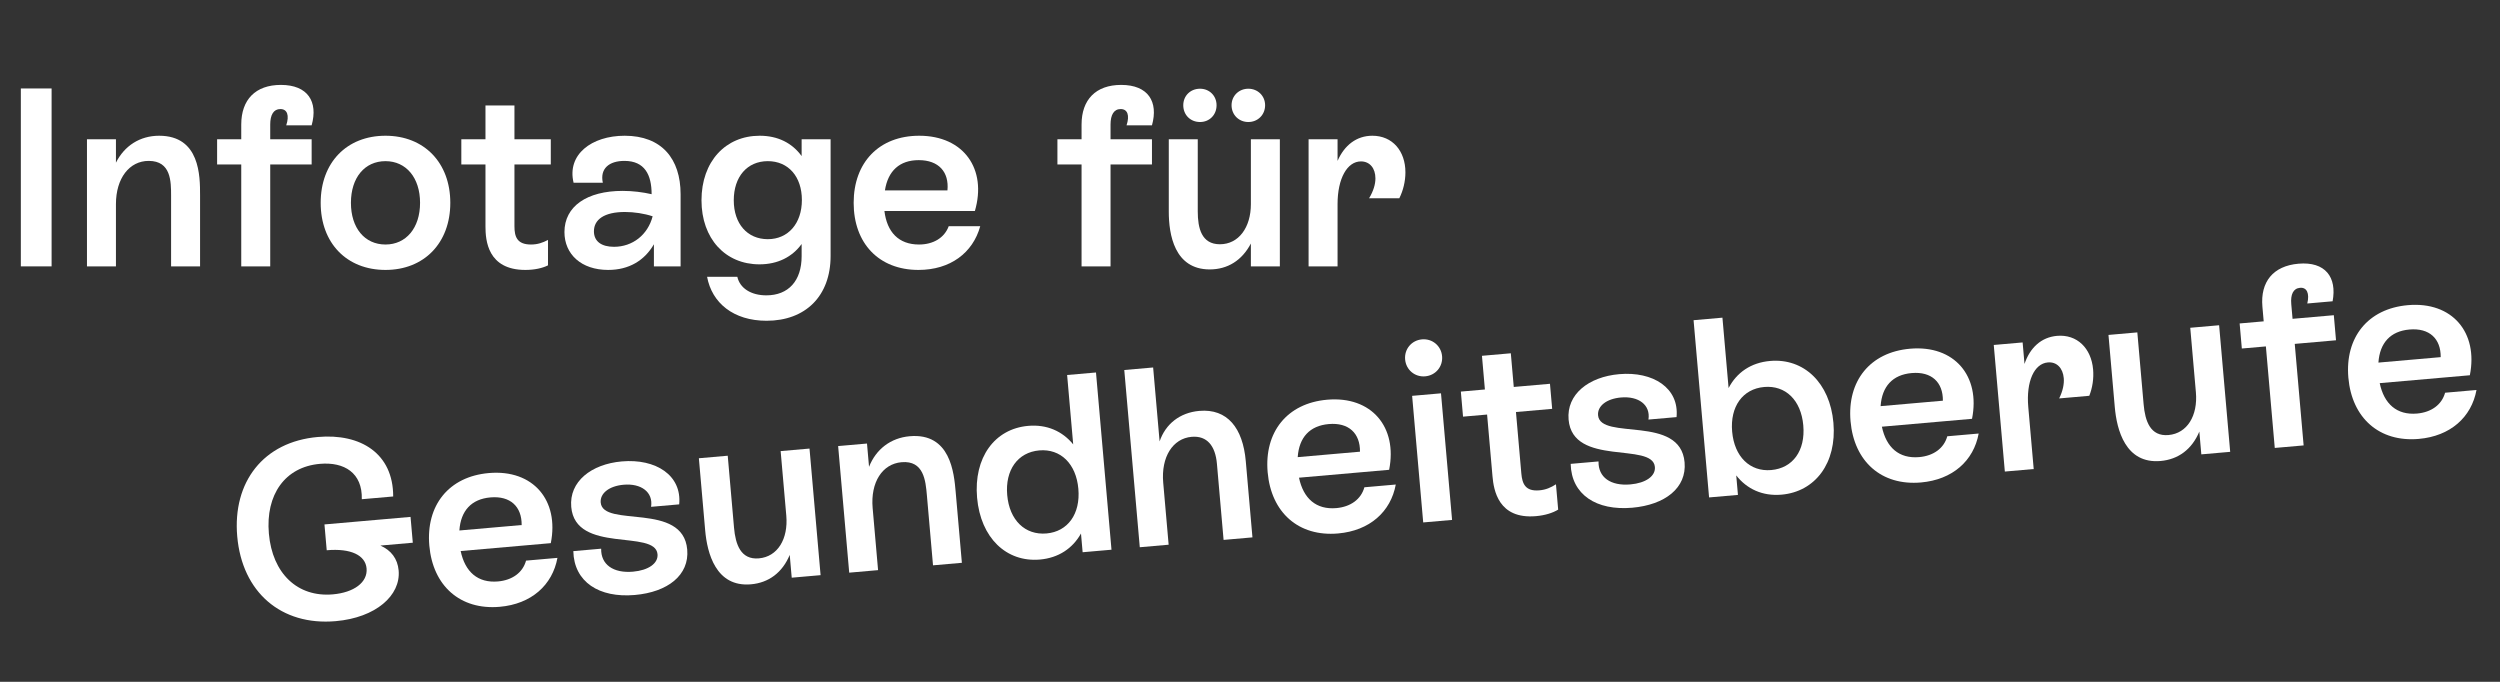 <svg width="1023" height="279" viewBox="0 0 1023 279" fill="none" xmlns="http://www.w3.org/2000/svg">
<rect x="0" y="0" width="1023" height="279" fill="#333333" stroke="none"/>
<path d="M21.112 109H8.528V36.2H21.112V109Z" fill="white"/>
<path d="M65.123 55.544C81.867 55.544 81.867 72.08 81.867 79.88V109H70.01V80.192C70.01 74.264 70.01 65.84 60.858 65.84C52.955 65.84 47.443 72.912 47.443 83.52V109H35.587V57H47.443V66.568C50.874 59.704 57.218 55.544 65.123 55.544Z" fill="white"/>
<path d="M127.527 51.28H117.127C118.479 47.224 117.543 44.624 114.735 44.624C111.927 44.624 110.575 47.016 110.575 50.968V57H127.527V67.296H110.575V109H98.719V67.296H88.839V57H98.719V50.968C98.719 40.776 104.543 34.744 114.943 34.744C125.967 34.744 130.231 41.608 127.527 51.28Z" fill="white"/>
<path d="M157.744 110.456C141.832 110.456 131.224 99.432 131.224 83C131.224 66.568 141.832 55.544 157.744 55.544C173.552 55.544 184.264 66.568 184.264 83C184.264 99.432 173.552 110.456 157.744 110.456ZM157.744 100.056C166.168 100.056 171.888 93.296 171.888 83C171.888 72.704 166.168 65.944 157.744 65.944C149.216 65.944 143.6 72.704 143.6 83C143.6 93.296 149.216 100.056 157.744 100.056Z" fill="white"/>
<path d="M225.384 57V67.296H210.512V92.568C210.512 96.832 211.552 100.056 217.272 100.056C219.976 100.056 222.056 99.328 224.24 98.184V108.584C221.952 109.728 218.728 110.456 214.984 110.456C199.488 110.456 198.656 98.288 198.656 92.672V67.296H188.776V57H198.656V43.168H210.512V57H225.384Z" fill="white"/>
<path d="M255.619 55.544C270.803 55.544 278.499 65.008 278.499 79.464V109H267.579V99.952C263.731 106.608 257.387 110.456 248.859 110.456C237.835 110.456 230.971 104.008 230.971 94.96C230.971 84.456 240.123 78.112 254.787 78.112C258.843 78.112 263.003 78.632 266.643 79.464C266.643 71.56 263.835 65.84 255.515 65.84C249.275 65.84 245.427 68.96 246.675 74.784H234.715C231.907 63.24 242.099 55.544 255.619 55.544ZM251.251 100.992C258.843 100.992 265.083 96.104 267.059 88.512C263.627 87.368 259.467 86.744 255.723 86.744C247.195 86.744 243.035 89.864 243.035 94.648C243.035 98.808 246.155 100.992 251.251 100.992Z" fill="white"/>
<path d="M328.026 63.864V57H339.882V104.736C339.882 121.168 329.586 131.256 313.674 131.256C300.154 131.256 291.314 123.976 289.338 113.264H301.714C302.754 117.944 307.33 120.856 313.57 120.856C322.618 120.856 328.026 114.928 328.026 104.84V99.848C324.178 105.152 318.25 108.168 310.762 108.168C296.826 108.168 287.05 97.664 287.05 81.96C287.05 66.048 296.93 55.544 310.866 55.544C318.354 55.544 324.178 58.56 328.026 63.864ZM314.194 97.872C322.514 97.872 328.13 91.424 328.13 81.856C328.13 72.288 322.618 65.944 314.194 65.944C305.77 65.944 300.258 72.288 300.258 81.96C300.258 91.528 305.77 97.872 314.194 97.872Z" fill="white"/>
<path d="M388.214 92.568H401.11C398.094 103.488 388.838 110.456 375.838 110.456C359.614 110.456 349.318 99.536 349.318 83C349.318 66.464 359.718 55.544 376.15 55.544C394.454 55.544 403.918 69.272 398.926 86.328H361.902C362.942 94.96 367.726 100.056 376.046 100.056C381.87 100.056 386.446 97.352 388.214 92.568ZM375.942 65.528C368.142 65.528 363.358 69.896 362.11 77.904H387.694C388.422 70.416 384.158 65.528 375.942 65.528Z" fill="white"/>
<path d="M471.384 51.28H460.984C462.336 47.224 461.4 44.624 458.592 44.624C455.784 44.624 454.432 47.016 454.432 50.968V57H471.384V67.296H454.432V109H442.576V67.296H432.696V57H442.576V50.968C442.576 40.776 448.4 34.744 458.8 34.744C469.824 34.744 474.088 41.608 471.384 51.28Z" fill="white"/>
<path d="M491.059 49.928C487.107 49.928 484.195 47.016 484.195 43.064C484.195 39.216 487.107 36.304 491.059 36.304C494.907 36.304 497.819 39.216 497.819 43.064C497.819 47.016 494.907 49.928 491.059 49.928ZM510.819 49.928C506.971 49.928 503.955 47.016 503.955 43.064C503.955 39.216 506.971 36.304 510.819 36.304C514.667 36.304 517.683 39.216 517.683 43.064C517.683 47.016 514.667 49.928 510.819 49.928ZM511.859 83.52V57H523.715V109H511.859V99.64C508.219 106.608 502.291 110.248 495.011 110.248C480.555 110.248 478.267 95.896 478.267 86.64V57H490.123V86.536C490.123 93.4 491.683 99.952 499.171 99.952C506.867 99.952 511.859 93.088 511.859 83.52Z" fill="white"/>
<path d="M561.577 55.544C569.793 55.544 575.097 61.784 575.097 70.52C575.097 74.264 574.161 78.008 572.601 81.128H560.225C561.993 78.216 562.825 75.408 562.825 73.016C562.825 68.856 560.537 66.048 556.897 66.048C551.281 66.048 547.329 73.016 547.329 83.52V109H535.473V57H547.329V65.84C550.137 59.392 555.129 55.544 561.577 55.544Z" fill="white"/>
<path d="M132.768 214.595L167.993 211.514L168.918 222.081L155.657 223.241C160 225.158 162.7 228.576 163.126 233.445C164.024 243.702 153.749 252.744 137.379 254.176C115.001 256.134 99.069 242.286 97.075 219.493C95.126 197.218 107.78 180.764 130.055 178.816C147.668 177.275 160.925 185.615 160.894 203.157L148.047 204.281C148.357 193.501 140.858 188.937 130.912 189.807C116.615 191.058 108.63 202.405 110.026 218.36C111.449 234.626 121.707 244.481 136.211 243.212C144.81 242.46 150.502 238.308 150.004 232.61C149.532 227.222 143.639 224.293 133.693 225.163L132.768 214.595Z" fill="white"/>
<path d="M215.26 229.406L228.107 228.282C226.055 239.423 217.441 247.172 204.49 248.305C188.328 249.719 177.12 239.738 175.678 223.265C174.237 206.791 183.646 195.007 200.015 193.574C218.25 191.979 228.874 204.83 225.388 222.256L188.505 225.483C190.293 233.992 195.503 238.651 203.791 237.926C209.593 237.419 213.916 234.326 215.26 229.406ZM200.678 203.539C192.908 204.218 188.523 208.987 187.978 217.073L213.464 214.843C213.537 207.32 208.863 202.822 200.678 203.539Z" fill="white"/>
<path d="M259.766 243.469C245.158 244.747 234.87 238.13 234.602 225.522L245.998 224.525C245.835 231.011 250.954 234.635 259.035 233.928C265.355 233.375 269.386 230.517 269.059 226.787C268.153 216.427 235.445 226.805 233.75 207.431C232.843 197.071 241.926 189.908 254.462 188.811C268.345 187.596 279.074 194.487 277.923 206.385L266.423 207.391C267.357 201.359 262.341 197.726 255.192 198.352C249.183 198.877 245.482 201.916 245.808 205.645C246.724 216.109 279.49 205.204 281.212 224.889C282.128 235.353 273.234 242.29 259.766 243.469Z" fill="white"/>
<path d="M321.752 211.007L319.44 184.588L331.251 183.554L335.783 235.356L323.972 236.39L323.156 227.065C320.138 234.324 314.549 238.467 307.297 239.101C292.896 240.361 289.366 226.263 288.559 217.043L285.976 187.515L297.787 186.482L300.361 215.906C300.959 222.744 303.084 229.135 310.544 228.482C318.211 227.811 322.585 220.538 321.752 211.007Z" fill="white"/>
<path d="M372.262 178.505C388.942 177.046 390.383 193.519 391.063 201.289L393.601 230.298L381.79 231.331L379.279 202.633C378.762 196.728 378.028 188.336 368.911 189.133C361.037 189.822 356.163 197.348 357.087 207.915L359.308 233.298L347.497 234.332L342.965 182.53L354.776 181.496L355.61 191.028C358.43 183.891 364.388 179.194 372.262 178.505Z" fill="white"/>
<path d="M439.151 181.84L436.667 153.452L448.478 152.419L454.823 224.942L443.012 225.975L442.341 218.308C438.912 224.455 433.089 228.305 425.526 228.967C411.85 230.163 401.263 220.128 399.822 203.654C398.39 187.285 406.961 175.469 420.74 174.264C428.303 173.602 434.706 176.382 439.151 181.84ZM428.246 218.289C436.949 217.527 442.161 210.286 441.264 200.029C440.367 189.772 433.976 183.545 425.273 184.307C416.466 185.077 411.254 192.319 412.151 202.576C413.048 212.833 419.439 219.059 428.246 218.289Z" fill="white"/>
<path d="M490.748 168.139C502.248 167.132 508.586 175.139 509.774 188.711L512.502 219.896L500.691 220.929L497.963 189.744C497.337 182.595 494.029 178.187 487.605 178.749C479.938 179.42 475.064 186.945 475.988 197.513L478.209 222.896L466.398 223.929L460.053 151.406L471.864 150.373L474.511 180.625C476.917 173.525 482.771 168.837 490.748 168.139Z" fill="white"/>
<path d="M558.305 199.394L571.152 198.27C569.099 209.411 560.486 217.159 547.535 218.292C531.373 219.706 520.165 209.725 518.723 193.252C517.282 176.779 526.691 164.994 543.06 163.562C561.295 161.967 571.919 174.818 568.433 192.244L531.55 195.471C533.338 203.979 538.548 208.639 546.836 207.914C552.638 207.406 556.961 204.313 558.305 199.394ZM543.723 173.526C535.953 174.206 531.568 178.974 531.023 187.06L556.509 184.831C556.582 177.308 551.908 172.81 543.723 173.526Z" fill="white"/>
<path d="M583.202 153.995C578.954 154.367 575.349 151.341 574.977 147.094C574.605 142.846 577.631 139.24 581.878 138.869C586.126 138.497 589.732 141.522 590.103 145.77C590.475 150.018 587.45 153.623 583.202 153.995ZM594.188 212.749L582.377 213.782L577.845 161.98L589.656 160.947L594.188 212.749Z" fill="white"/>
<path d="M634.247 157.046L635.145 167.302L620.329 168.599L622.532 193.774C622.903 198.022 624.221 201.143 629.919 200.645C632.612 200.409 634.621 199.503 636.697 198.173L637.604 208.533C635.424 209.872 632.276 210.878 628.546 211.205C613.109 212.555 611.22 200.506 610.73 194.911L608.518 169.632L598.676 170.493L597.779 160.236L607.621 159.375L606.415 145.596L618.226 144.562L619.432 158.342L634.247 157.046Z" fill="white"/>
<path d="M667.886 207.763C653.278 209.041 642.99 202.424 642.722 189.816L654.119 188.819C653.956 195.306 659.075 198.929 667.156 198.222C673.476 197.669 677.506 194.811 677.18 191.081C676.273 180.721 643.565 191.099 641.87 171.725C640.964 161.365 650.046 154.202 662.582 153.105C676.465 151.89 687.195 158.782 686.043 170.679L674.543 171.685C675.477 165.653 670.461 162.02 663.313 162.646C657.304 163.171 653.602 166.21 653.929 169.939C654.844 180.403 687.61 169.498 689.333 189.183C690.248 199.647 681.355 206.584 667.886 207.763Z" fill="white"/>
<path d="M724.326 147.703C738.105 146.498 748.805 156.628 750.237 172.997C751.678 189.47 742.787 201.21 729.008 202.415C721.238 203.095 714.817 200.107 710.467 194.537L711.165 202.515L699.354 203.548L693.009 131.025L704.82 129.992L707.34 158.794C710.647 152.449 716.452 148.392 724.326 147.703ZM724.786 192.345C733.696 191.565 738.805 184.333 737.908 174.076C737.001 163.715 730.62 157.592 721.917 158.354C713.11 159.124 707.898 166.366 708.795 176.623C709.692 186.88 716.083 193.106 724.786 192.345Z" fill="white"/>
<path d="M796.826 178.526L809.673 177.402C807.62 188.543 799.006 196.291 786.056 197.424C769.894 198.838 758.685 188.857 757.244 172.384C755.803 155.911 765.211 144.126 781.581 142.694C799.815 141.099 810.44 153.95 806.953 171.376L770.07 174.603C771.858 183.111 777.068 187.771 785.357 187.046C791.159 186.538 795.481 183.446 796.826 178.526ZM782.244 152.658C774.473 153.338 770.088 158.106 769.543 166.193L795.03 163.963C795.102 156.44 790.429 151.942 782.244 152.658Z" fill="white"/>
<path d="M841.726 137.432C849.91 136.716 855.738 142.47 856.499 151.173C856.826 154.902 856.22 158.714 854.937 161.958L842.608 163.037C844.116 159.982 844.7 157.112 844.492 154.729C844.129 150.585 841.605 147.987 837.979 148.304C832.384 148.793 829.055 156.079 829.97 166.543L832.191 191.926L820.38 192.96L815.848 141.158L827.659 140.124L828.429 148.931C830.664 142.262 835.302 137.994 841.726 137.432Z" fill="white"/>
<path d="M898.562 160.542L896.25 134.123L908.061 133.09L912.593 184.892L900.782 185.925L899.967 176.601C896.948 183.86 891.36 188.003 884.107 188.637C869.706 189.897 866.176 175.799 865.369 166.578L862.786 137.051L874.597 136.018L877.171 165.441C877.77 172.279 879.895 178.67 887.354 178.018C895.021 177.347 899.396 170.074 898.562 160.542Z" fill="white"/>
<path d="M954.502 123.285L944.141 124.192C945.135 120.033 943.976 117.525 941.178 117.769C938.381 118.014 937.243 120.515 937.587 124.452L938.113 130.461L955 128.983L955.898 139.24L939.01 140.718L942.645 182.263L930.834 183.296L927.199 141.751L917.357 142.612L916.46 132.355L926.302 131.494L925.776 125.485C924.888 115.332 930.164 108.815 940.525 107.909C951.507 106.948 956.353 113.414 954.502 123.285Z" fill="white"/>
<path d="M1000.53 160.704L1013.38 159.58C1011.33 170.721 1002.71 178.469 989.762 179.602C973.6 181.016 962.391 171.035 960.95 154.562C959.509 138.089 968.918 126.304 985.287 124.872C1003.52 123.277 1014.15 136.128 1010.66 153.554L973.776 156.781C975.565 165.289 980.775 169.949 989.063 169.224C994.865 168.716 999.188 165.624 1000.53 160.704ZM985.95 134.836C978.18 135.516 973.795 140.284 973.249 148.371L998.736 146.141C998.809 138.618 994.135 134.12 985.95 134.836Z" fill="white"/>
</svg>
